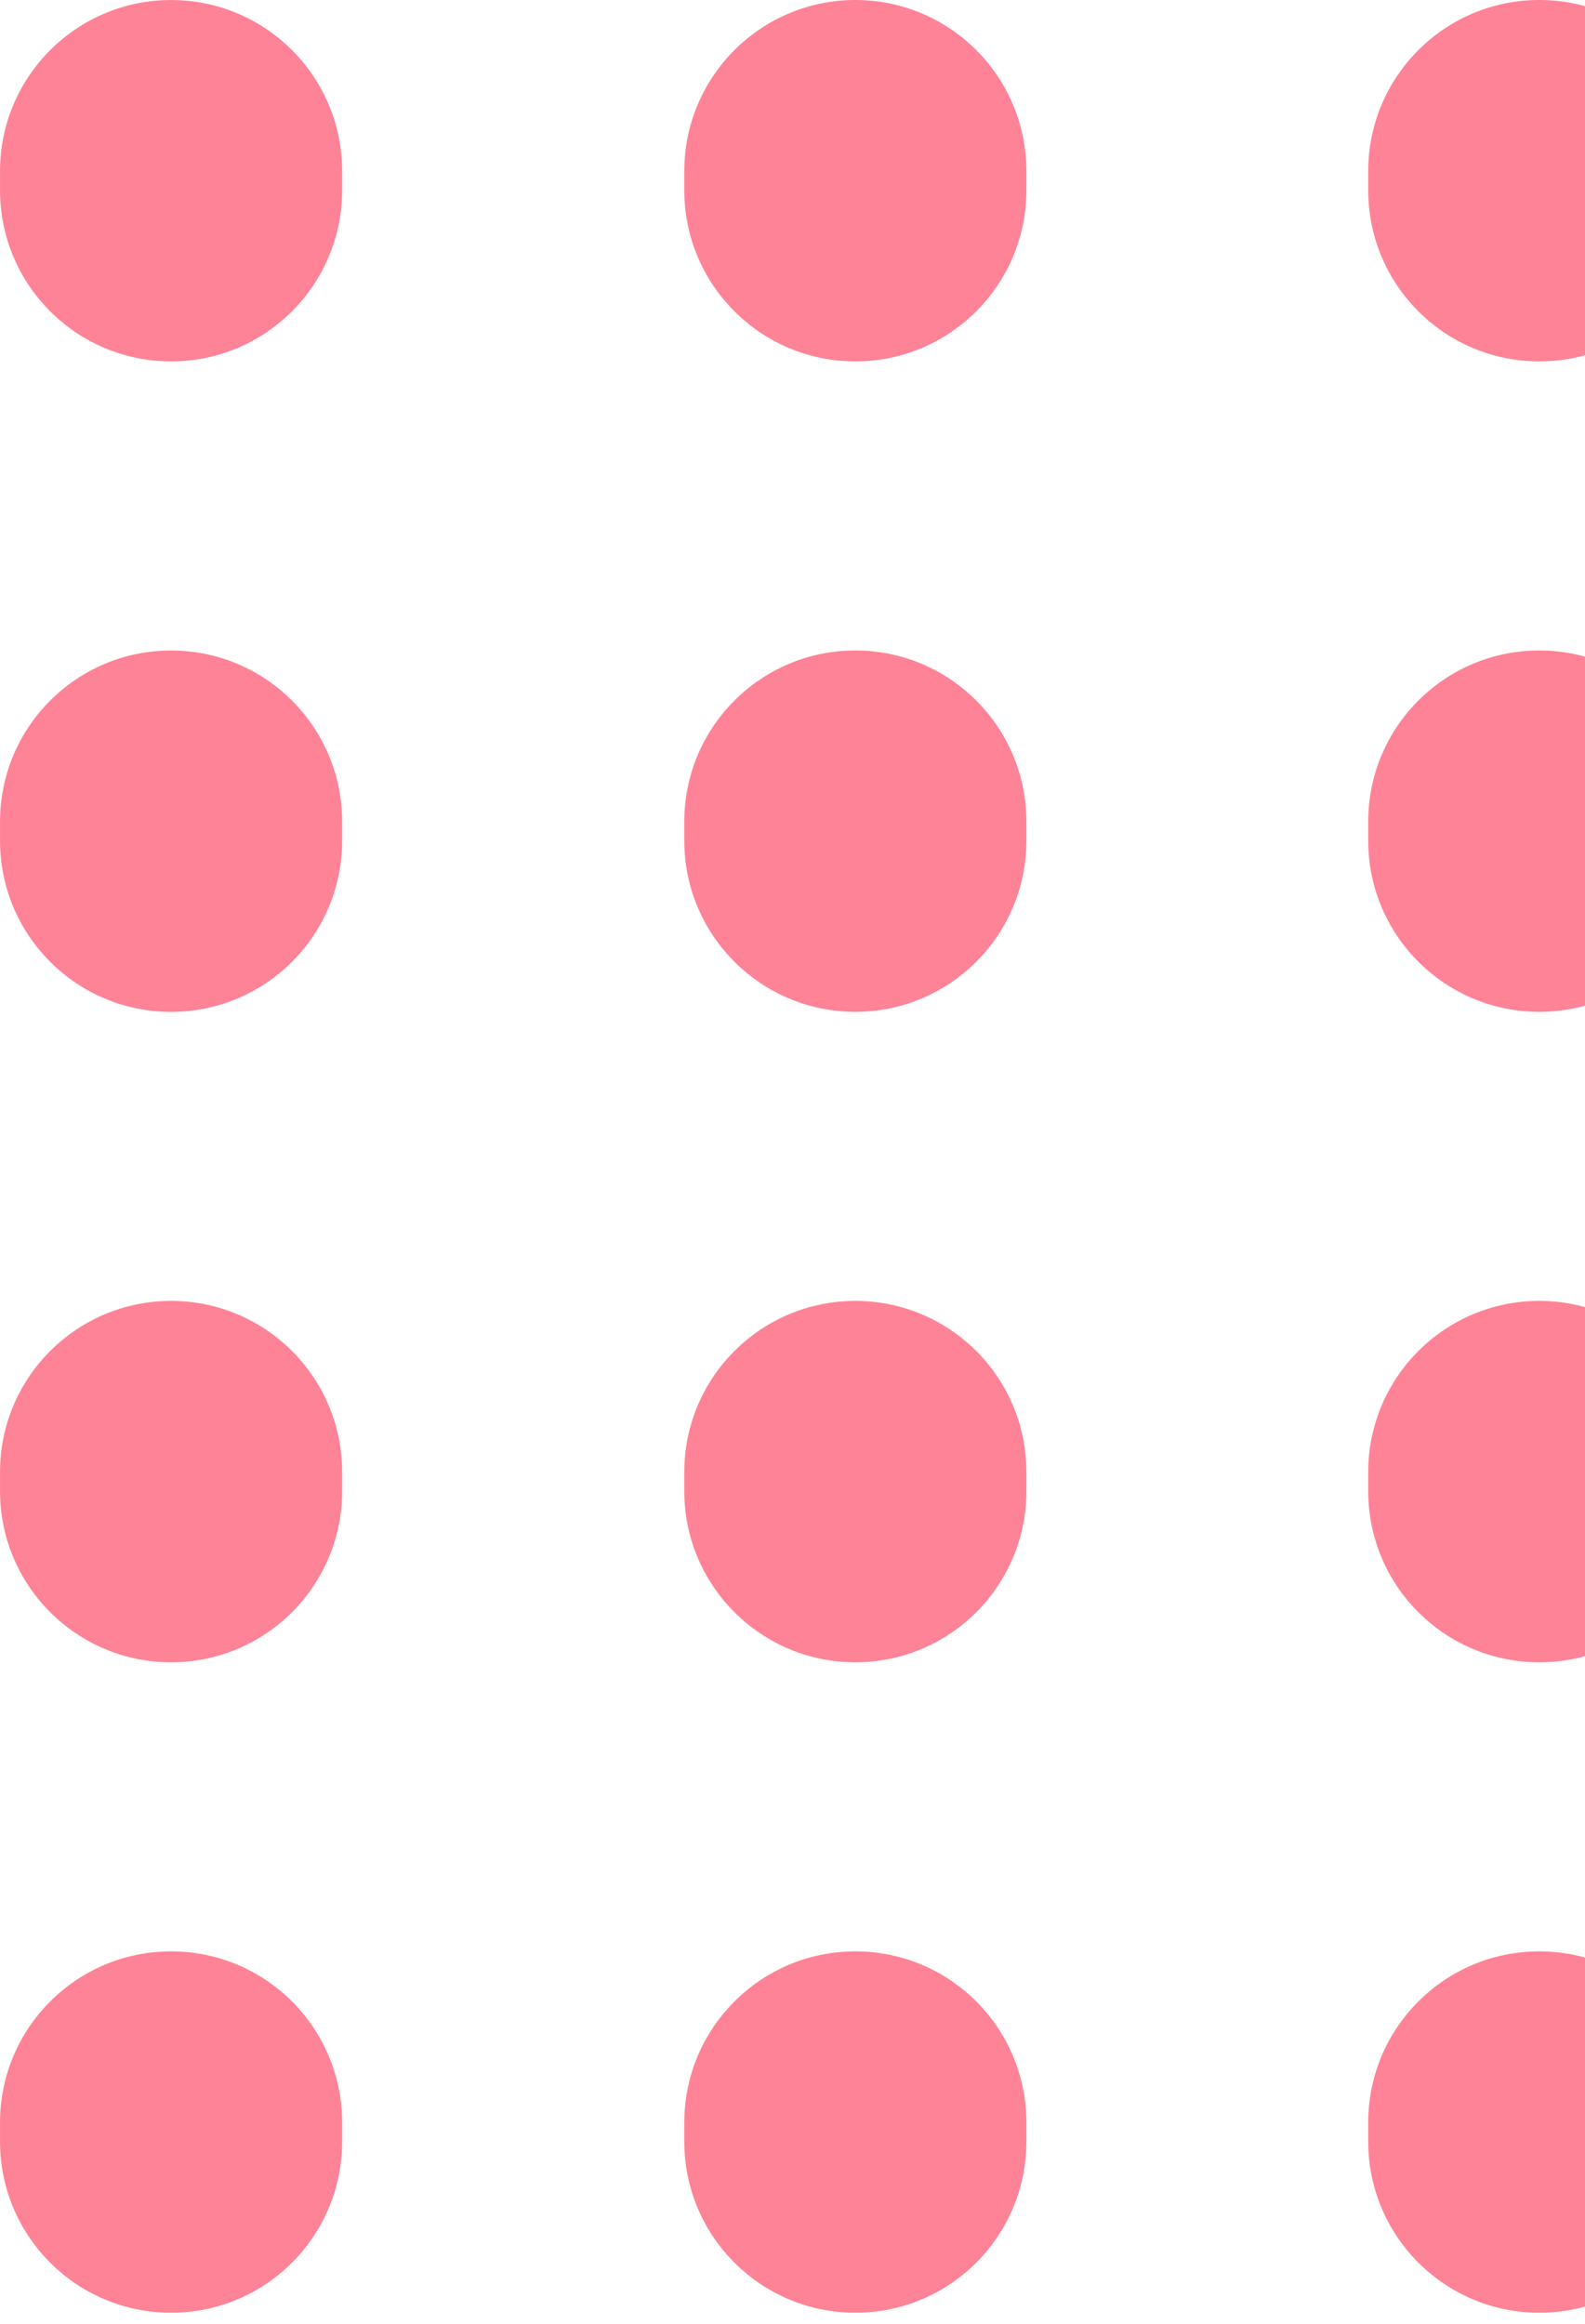 <svg width="58" height="85" viewBox="0 0 58 85" fill="none" xmlns="http://www.w3.org/2000/svg">
<path d="M56.327 13.219C52.87 13.219 50.067 10.416 50.067 6.959L50.067 6.26C50.068 2.803 52.87 8.49377e-07 56.327 5.47161e-07C59.784 0 62.586 2.803 62.586 6.26L62.586 6.959C62.586 10.416 59.784 13.219 56.327 13.219ZM31.3 13.219C27.843 13.219 25.04 10.416 25.04 6.959L25.04 6.26C25.04 2.803 27.843 3.03734e-06 31.3 2.73512e-06C34.757 0 37.559 2.803 37.559 6.26L37.559 6.959C37.559 10.416 34.757 13.219 31.3 13.219ZM6.261 13.219C2.804 13.219 0.001 10.417 0.001 6.96L0.001 6.261C0.001 2.804 2.804 0.001 6.261 0.001C9.718 0.001 12.52 2.804 12.52 6.261L12.52 6.96C12.519 10.417 9.717 13.219 6.261 13.219ZM56.327 37.01C52.87 37.01 50.068 34.208 50.067 30.751L50.067 30.052C50.067 26.595 52.87 23.792 56.327 23.792C59.784 23.792 62.586 26.595 62.586 30.052L62.586 30.751C62.586 34.208 59.784 37.01 56.327 37.01ZM31.3 37.01C27.843 37.01 25.04 34.208 25.04 30.751L25.04 30.052C25.04 26.595 27.843 23.792 31.3 23.792C34.757 23.792 37.559 26.595 37.559 30.052L37.559 30.751C37.558 34.208 34.757 37.01 31.3 37.01ZM6.261 37.012C2.804 37.012 0.001 34.209 0.001 30.752L0.001 30.053C0.001 26.596 2.804 23.793 6.261 23.793C9.718 23.793 12.519 26.596 12.52 30.053L12.52 30.752C12.52 34.209 9.718 37.012 6.261 37.012ZM56.327 60.802C52.87 60.802 50.067 57.999 50.067 54.542L50.067 53.843C50.068 50.386 52.87 47.583 56.327 47.583C59.784 47.583 62.586 50.386 62.586 53.843L62.586 54.542C62.586 57.999 59.784 60.802 56.327 60.802ZM31.3 60.802C27.843 60.802 25.04 57.999 25.04 54.542L25.04 53.843C25.04 50.386 27.843 47.583 31.3 47.583C34.757 47.583 37.559 50.386 37.559 53.843L37.559 54.542C37.559 57.999 34.757 60.802 31.3 60.802ZM6.261 60.802C2.804 60.802 0.001 57.999 0.001 54.542L0.001 53.843C0.001 50.386 2.804 47.583 6.261 47.583C9.718 47.583 12.519 50.386 12.52 53.843L12.52 54.542C12.52 57.999 9.718 60.802 6.261 60.802ZM56.327 84.593C52.87 84.593 50.068 81.791 50.067 78.334L50.067 77.635C50.067 74.178 52.87 71.375 56.327 71.375C59.784 71.375 62.586 74.178 62.586 77.635L62.586 78.334C62.586 81.791 59.784 84.593 56.327 84.593ZM31.3 84.593C27.843 84.593 25.04 81.791 25.04 78.334L25.04 77.635C25.04 74.178 27.843 71.375 31.3 71.375C34.757 71.375 37.559 74.178 37.559 77.635L37.559 78.334C37.558 81.791 34.757 84.593 31.3 84.593ZM6.261 84.593C2.804 84.593 0.001 81.791 0.001 78.334L0.001 77.635C0.001 74.178 2.804 71.375 6.261 71.375C9.718 71.375 12.52 74.178 12.52 77.635L12.52 78.334C12.519 81.791 9.717 84.593 6.261 84.593Z" fill="#FF8397"/>
</svg>

